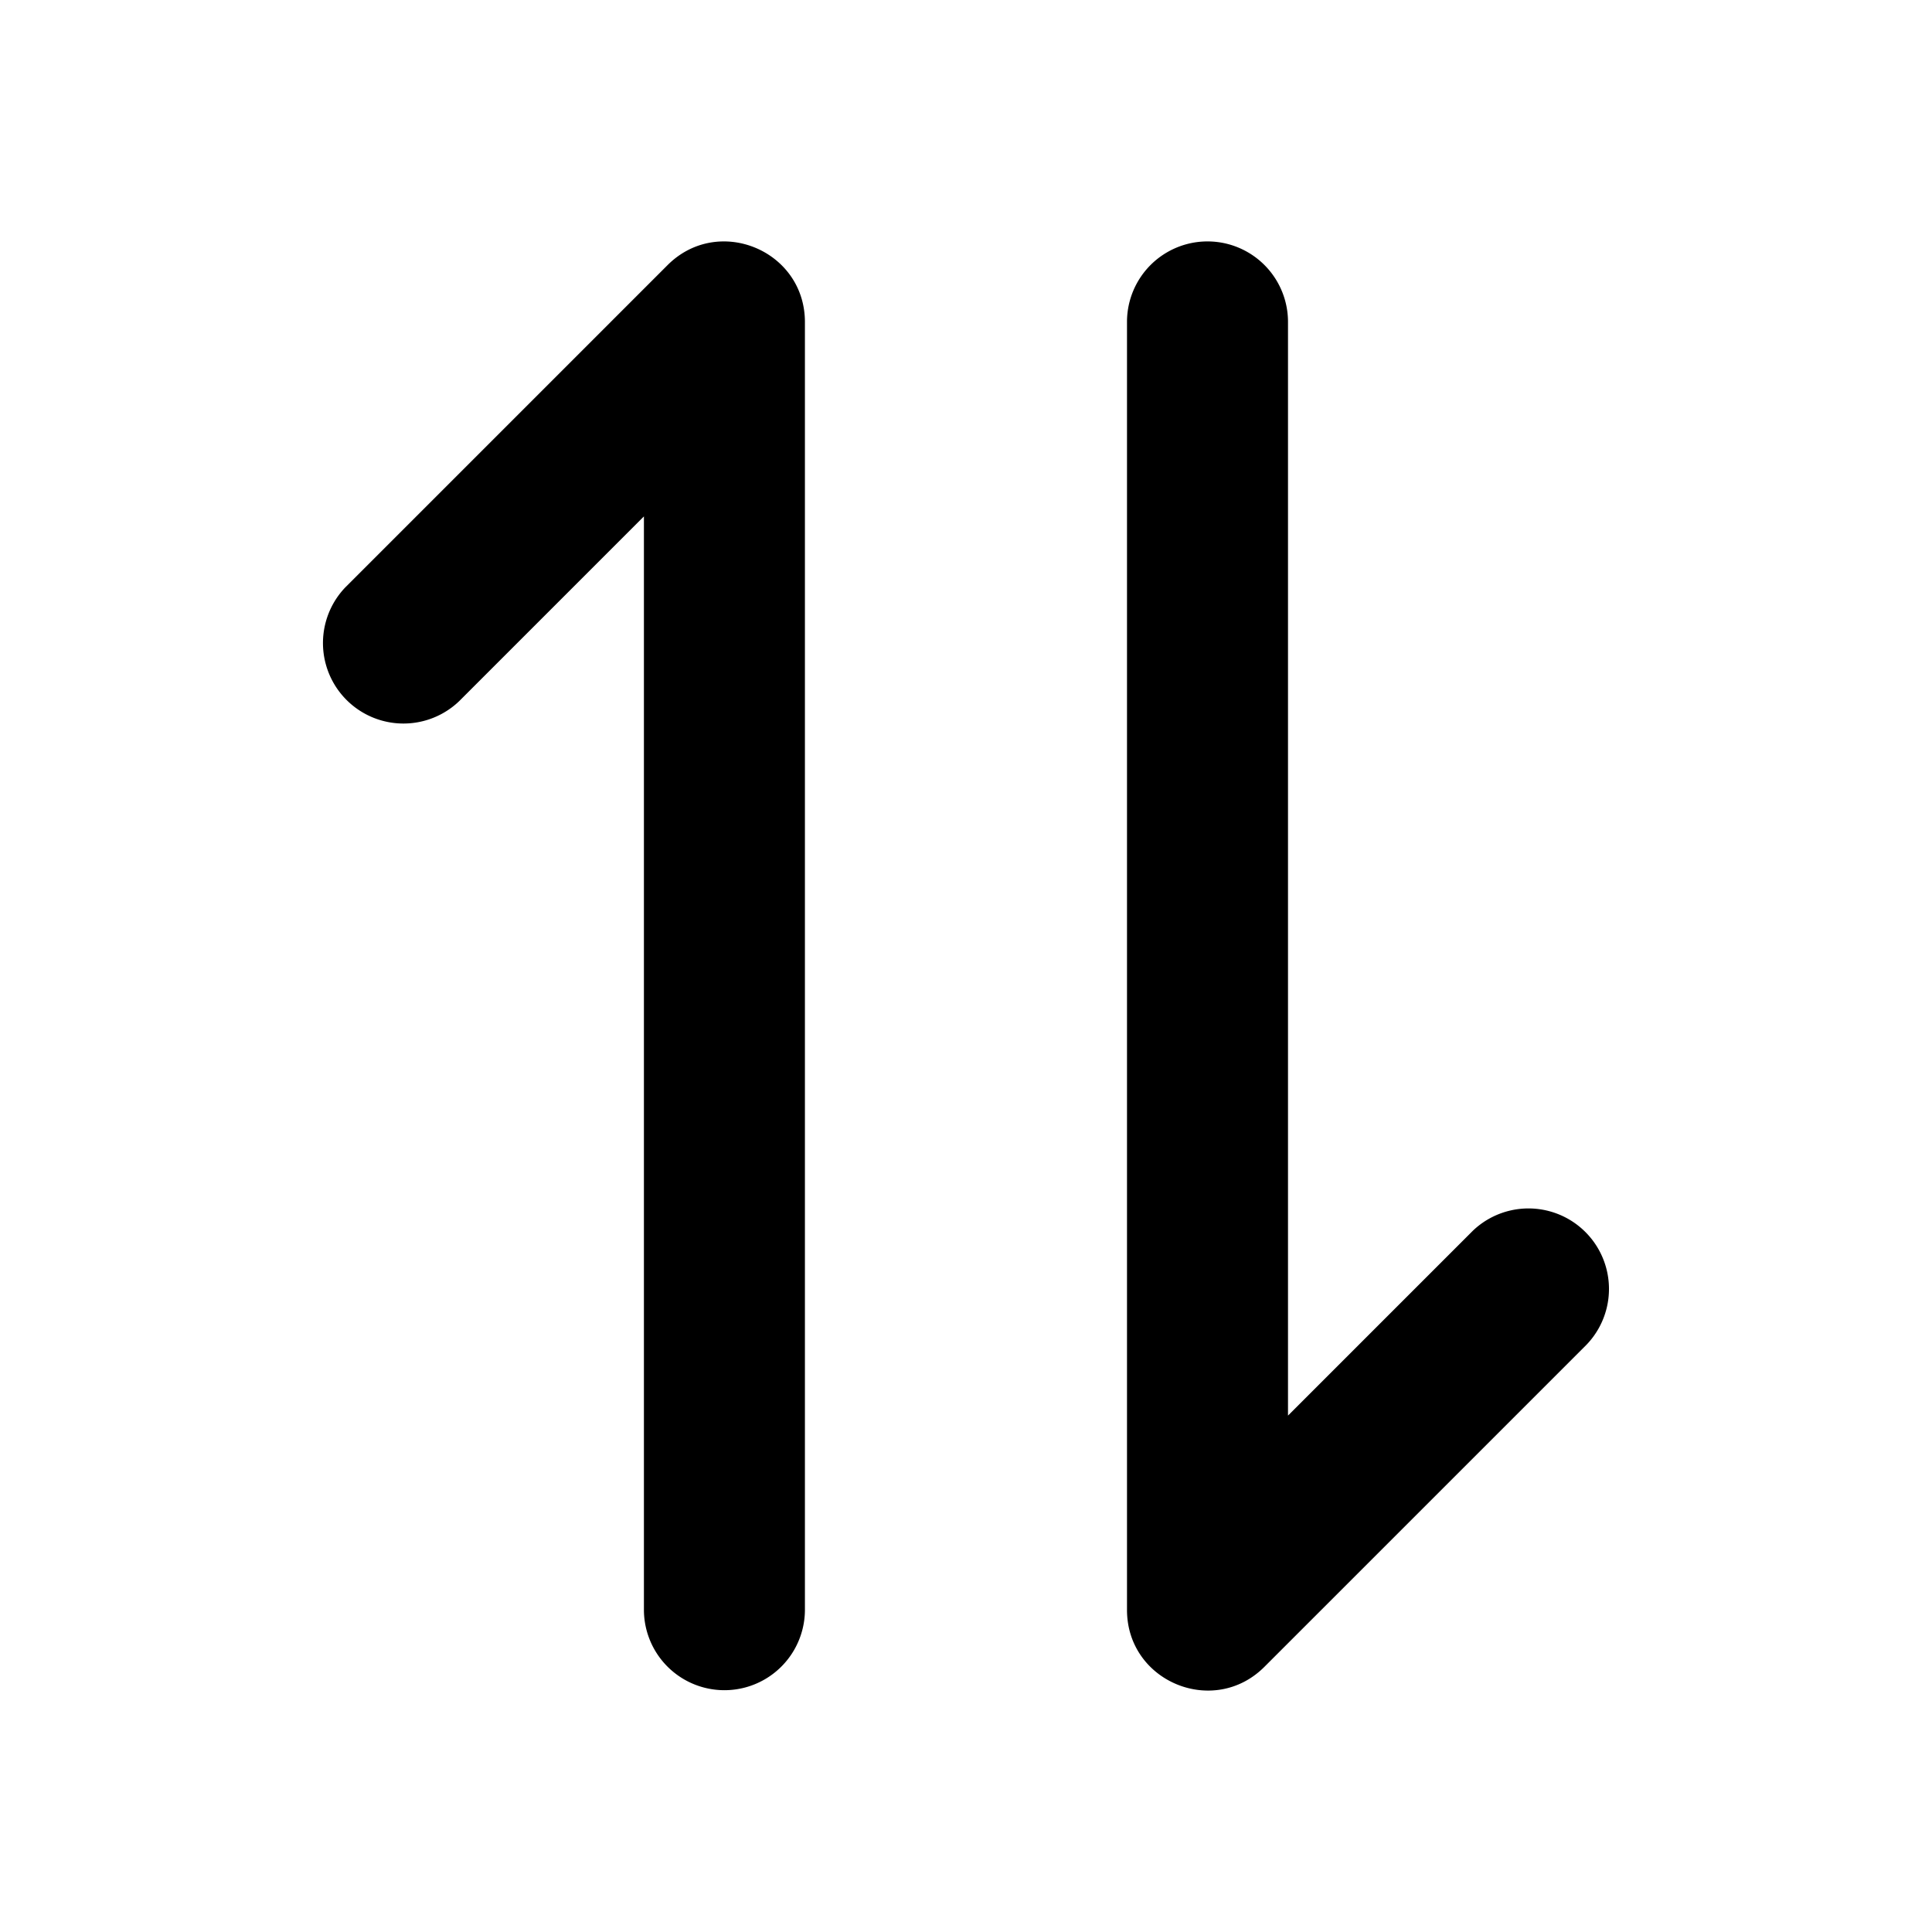 <?xml version="1.0" standalone="no"?><!DOCTYPE svg PUBLIC "-//W3C//DTD SVG 1.1//EN" "http://www.w3.org/Graphics/SVG/1.1/DTD/svg11.dtd"><svg t="1753542133236" class="icon" viewBox="0 0 1024 1024" version="1.1" xmlns="http://www.w3.org/2000/svg" p-id="3625" xmlns:xlink="http://www.w3.org/1999/xlink" width="200" height="200"><path d="M243.456 371.541a42.667 42.667 0 0 1-60.33-60.33l170.666-170.667c26.88-26.88 72.832-7.85 72.832 30.165v682.667a42.667 42.667 0 0 1-85.333 0v-579.67l-97.835 97.835z m439.21 378.752l97.835-97.834a42.667 42.667 0 0 1 60.331 60.33L670.165 883.456c-26.88 26.88-72.832 7.85-72.832-30.165V170.624a42.667 42.667 0 0 1 85.334 0v579.67z" p-id="3626" fill="#000000"></path></svg>